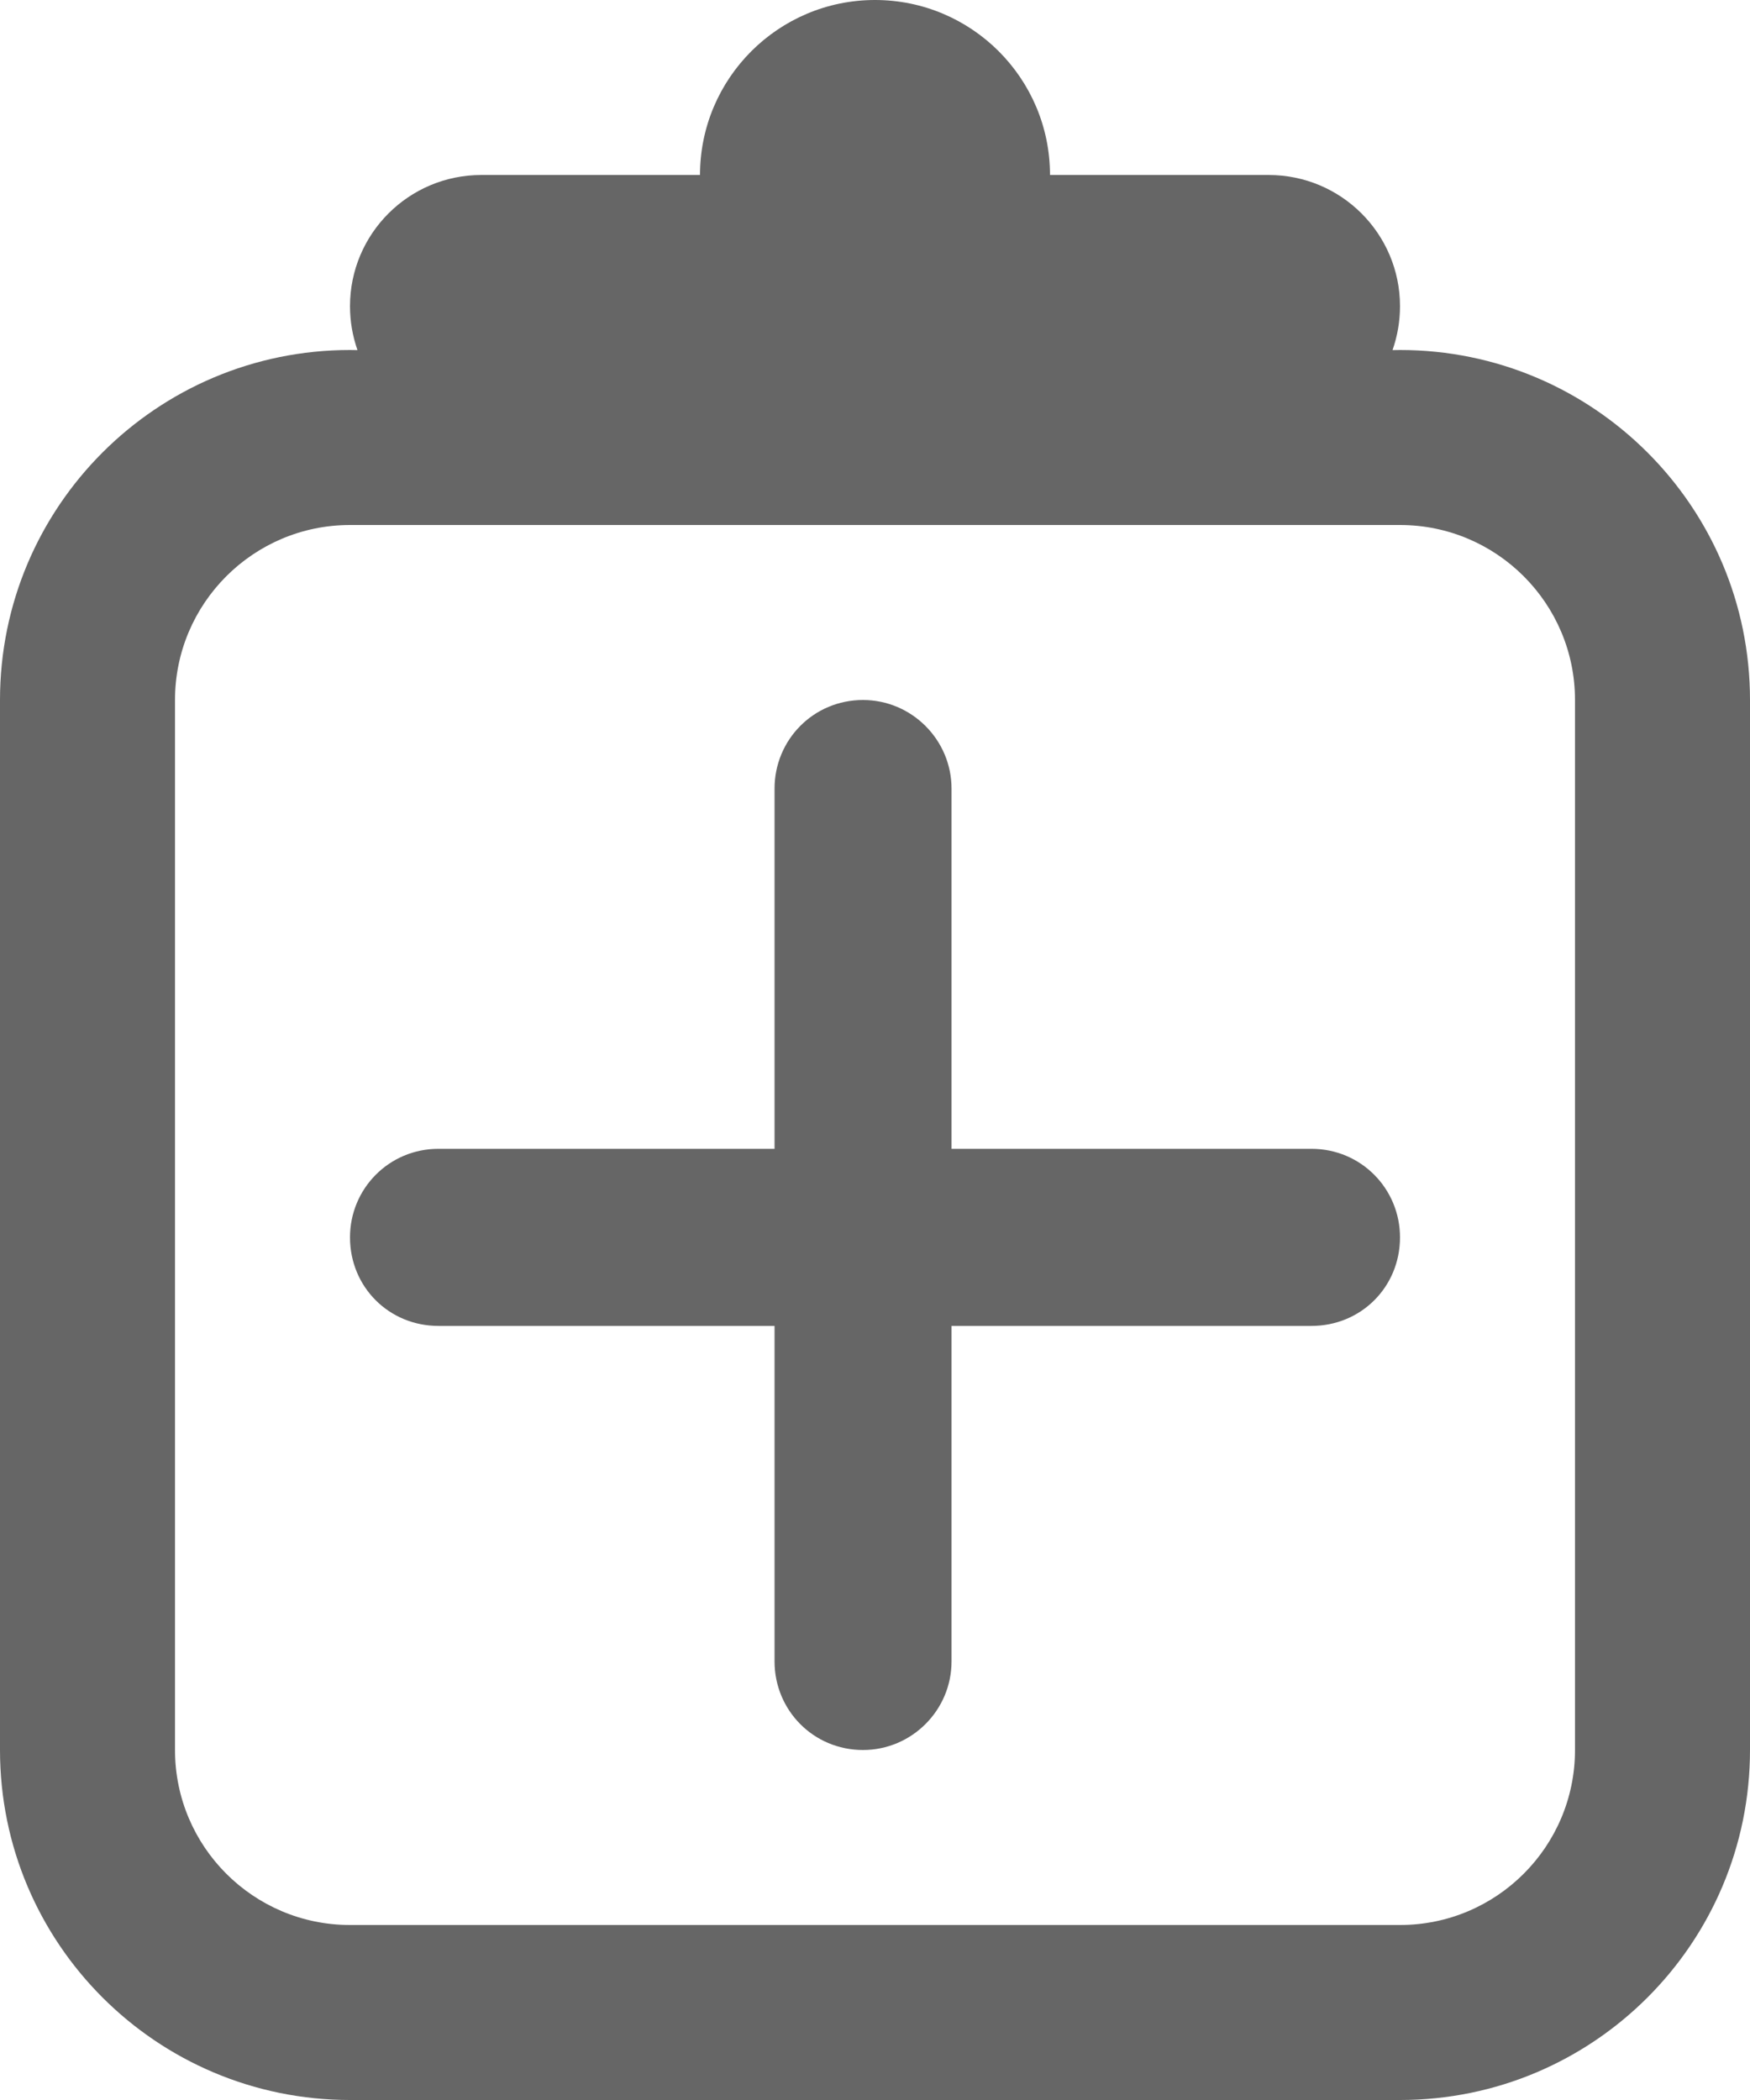 <?xml version="1.0" encoding="UTF-8"?>
<svg width="15px" height="18px" viewBox="0 0 15 18" version="1.1" xmlns="http://www.w3.org/2000/svg" xmlns:xlink="http://www.w3.org/1999/xlink">
    <!-- Generator: Sketch 61 (89581) - https://sketch.com -->
    <title>Icons / Clip plus</title>
    <desc>Created with Sketch.</desc>
    <g id="Page-1" stroke="none" stroke-width="1" fill="none" fill-rule="evenodd">
        <g id="18" transform="translate(-1155, -230)" fill="#666666">
            <g id="Icons-/-Clip-plus" transform="translate(1155, 230)">
                <g id="clip-plus">
                    <path d="M7.5,0 C8.328,0 9,0.672 9,1.5 L9,1.5 L10.875,1.5 C11.496,1.5 12,2.004 12,2.625 C12,2.757 11.977,2.883 11.936,3.001 L12,3 C13.657,3 15,4.343 15,6 L15,6 L15,15 C15,16.657 13.657,18 12,18 L12,18 L3,18 C1.343,18 0,16.657 0,15 L0,15 L0,6 C0,4.343 1.343,3 3,3 L3,3 L3.064,3.001 C3.023,2.883 3,2.757 3,2.625 C3,2.004 3.504,1.5 4.125,1.5 L6,1.5 C6,0.672 6.672,0 7.5,0 Z M12,4.5 L3,4.5 C2.172,4.5 1.5,5.172 1.5,6 L1.5,6 L1.5,15 C1.5,15.828 2.172,16.5 3,16.5 L3,16.5 L12,16.5 C12.828,16.5 13.5,15.828 13.5,15 L13.5,15 L13.5,6 C13.5,5.172 12.828,4.5 12,4.5 L12,4.5 Z M7.397,6 C7.815,6 8.156,6.342 8.156,6.759 L8.156,9.847 L11.241,9.847 C11.666,9.847 12,10.189 12,10.606 C12,11.031 11.666,11.365 11.241,11.365 L8.156,11.365 L8.156,14.241 C8.156,14.659 7.815,15 7.397,15 C6.972,15 6.639,14.659 6.639,14.241 L6.639,11.365 L3.758,11.365 C3.334,11.365 3,11.031 3,10.606 C3,10.189 3.334,9.847 3.758,9.847 L6.639,9.847 L6.639,6.759 L6.639,6.759 C6.639,6.342 6.972,6 7.397,6 Z" fill-rule="nonzero"></path>
                </g>
            </g>
        </g>
    </g>
</svg>